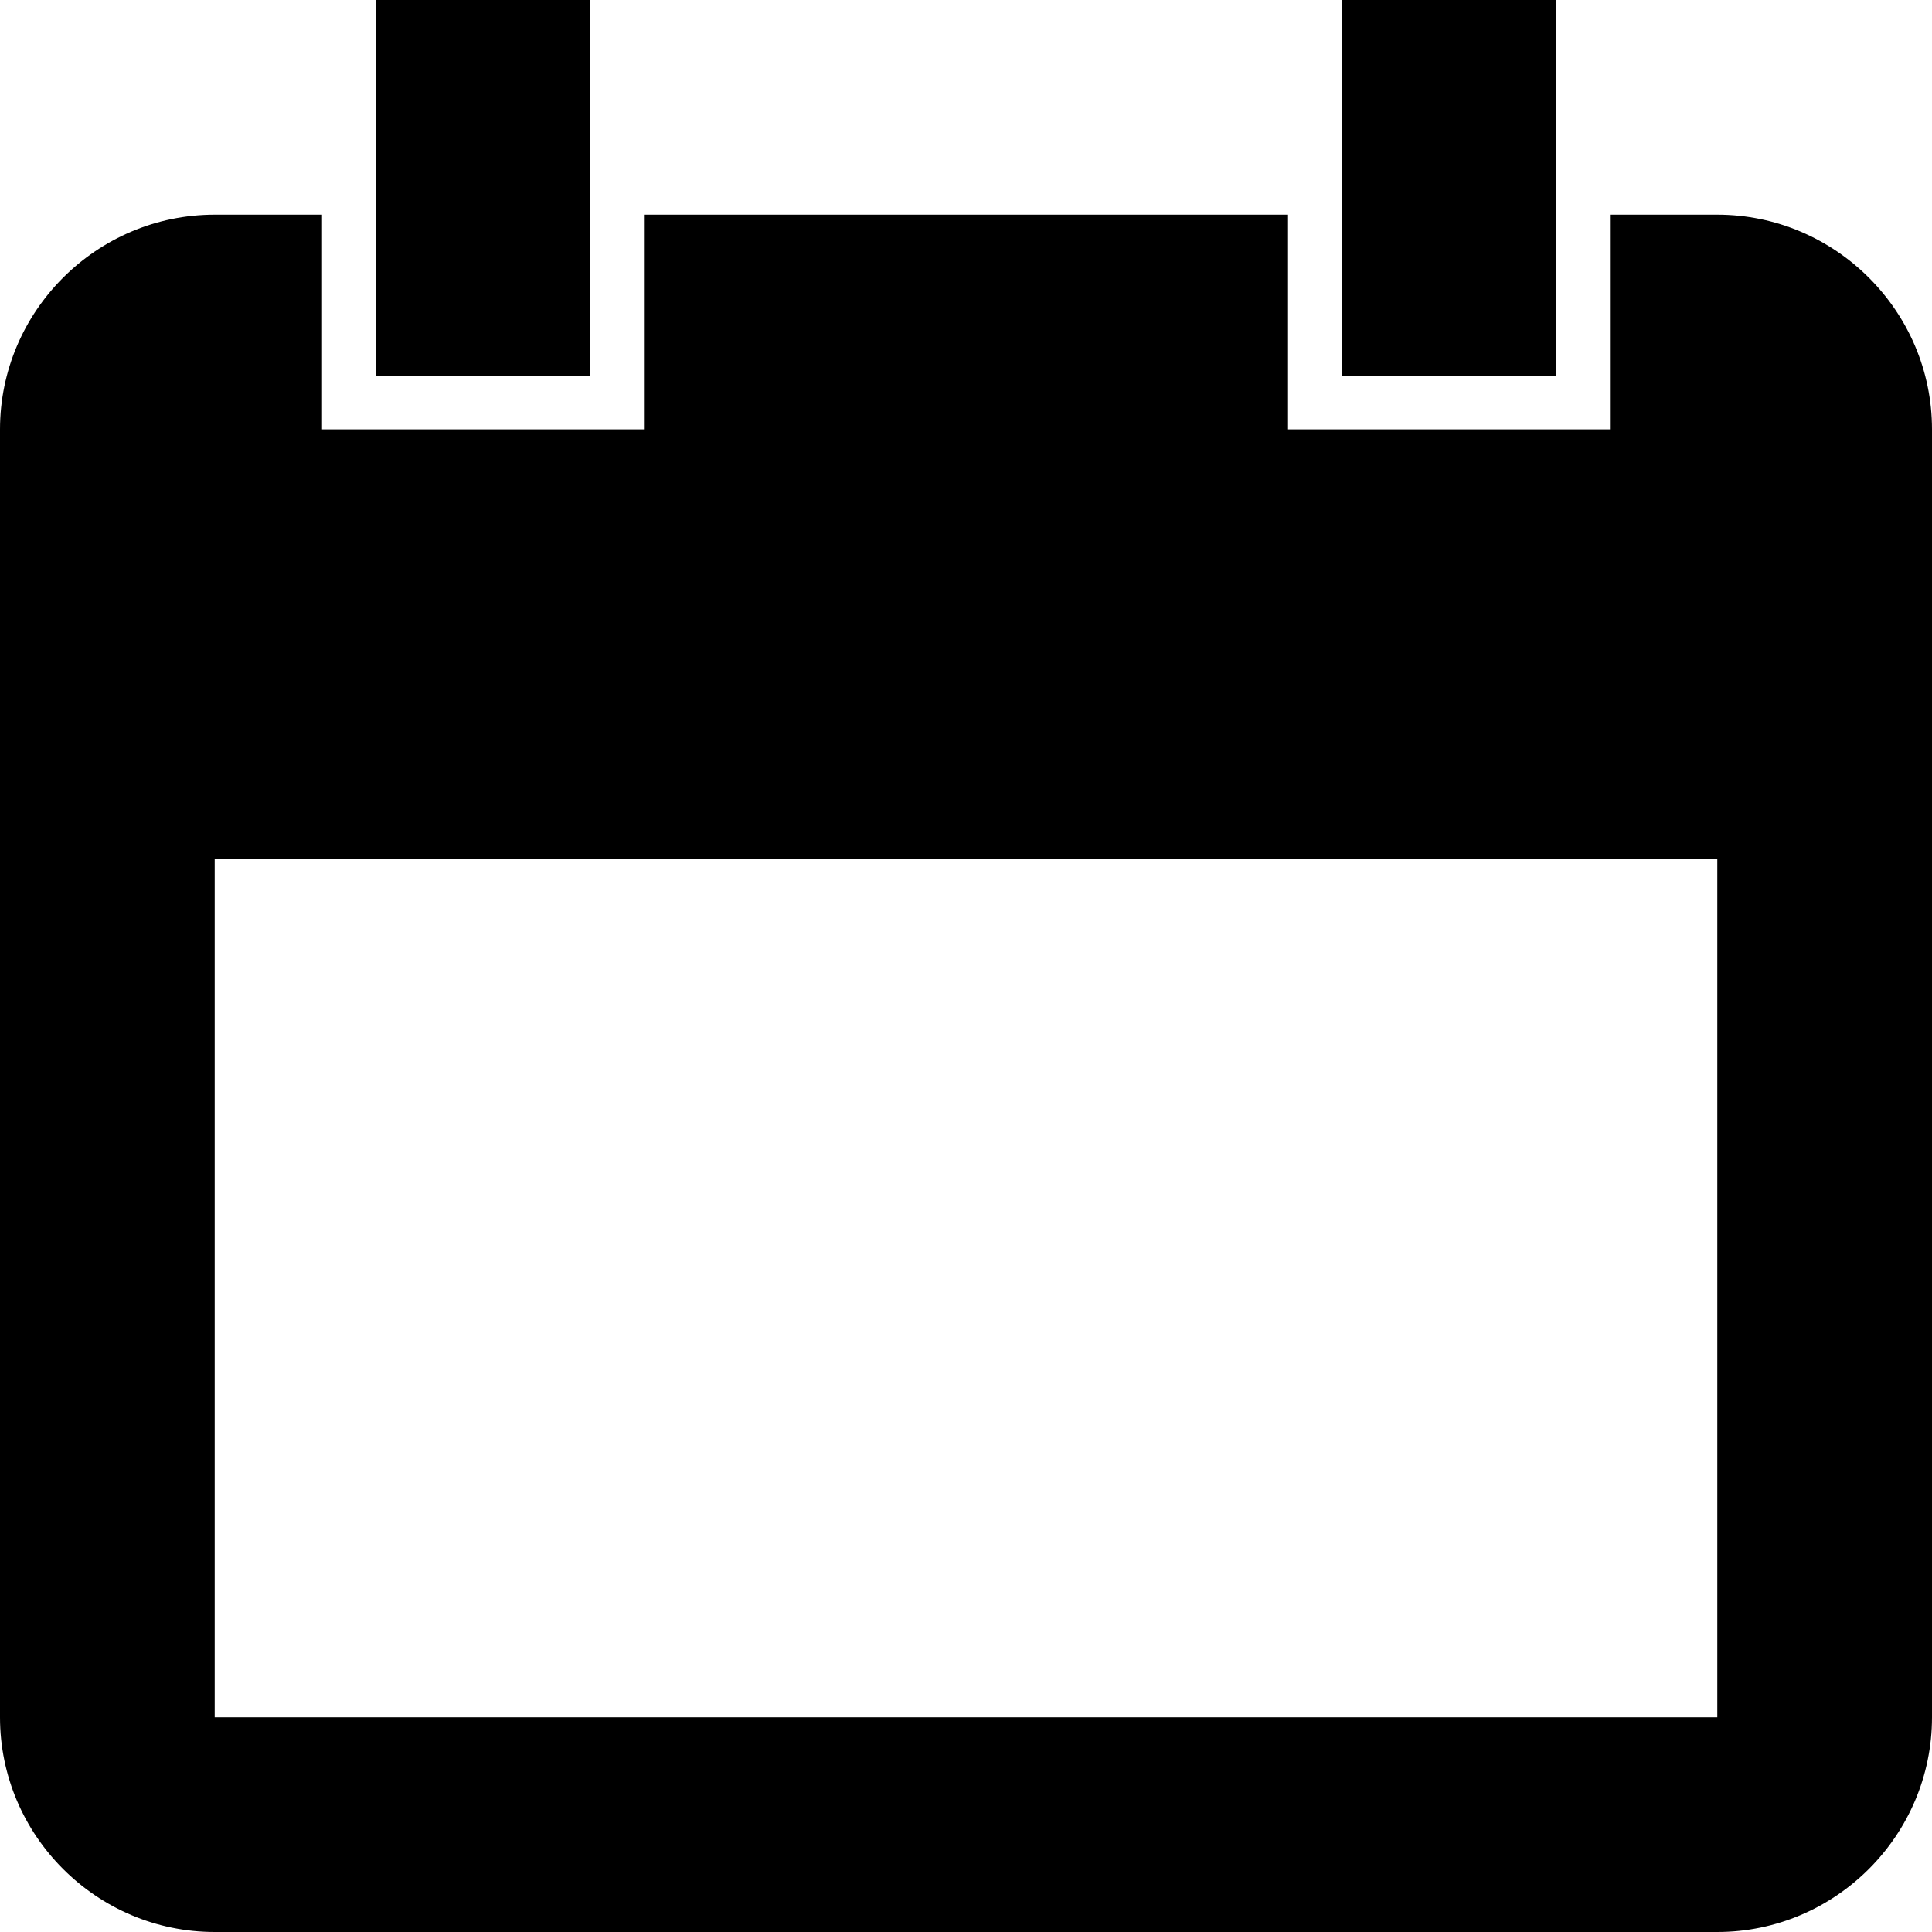 <?xml version="1.0" encoding="UTF-8"?>
<svg width="16px" height="16px" viewBox="0 0 16 16" version="1.1" xmlns="http://www.w3.org/2000/svg" xmlns:xlink="http://www.w3.org/1999/xlink">
    <!-- Generator: Sketch 41.1 (35376) - http://www.bohemiancoding.com/sketch -->
    <title>calendar</title>
    <desc>Created with Sketch.</desc>
    <defs></defs>
    <g id="Page-1" stroke="none" stroke-width="1" fill="none" fill-rule="evenodd">
        <g id="gamevirt-desktop-@1440-details" transform="translate(-937, -400)" fill="#000000">
            <g id="calendar" transform="translate(937, 400)">
                <g id="Calendar">
                    <path d="M14.222,1.778 L13.333,1.778 L13.333,3.556 L10.667,3.556 L10.667,1.778 L5.333,1.778 L5.333,3.556 L2.667,3.556 L2.667,1.778 L1.778,1.778 C0.799,1.778 0,2.578 0,3.556 L0,14.222 C0,15.2 0.799,16 1.778,16 L14.222,16 C15.2,16 16,15.2 16,14.222 L16,3.556 C16,2.578 15.2,1.778 14.222,1.778 Z M14.222,14.222 L1.778,14.222 L1.778,7.111 L14.222,7.111 L14.222,14.222 Z M4.889,0 L3.111,0 L3.111,3.111 L4.889,3.111 L4.889,0 Z M12.889,0 L11.111,0 L11.111,3.111 L12.889,3.111 L12.889,0 Z" id="Shape"></path>
                </g>
            </g>
        </g>
    </g>
</svg>